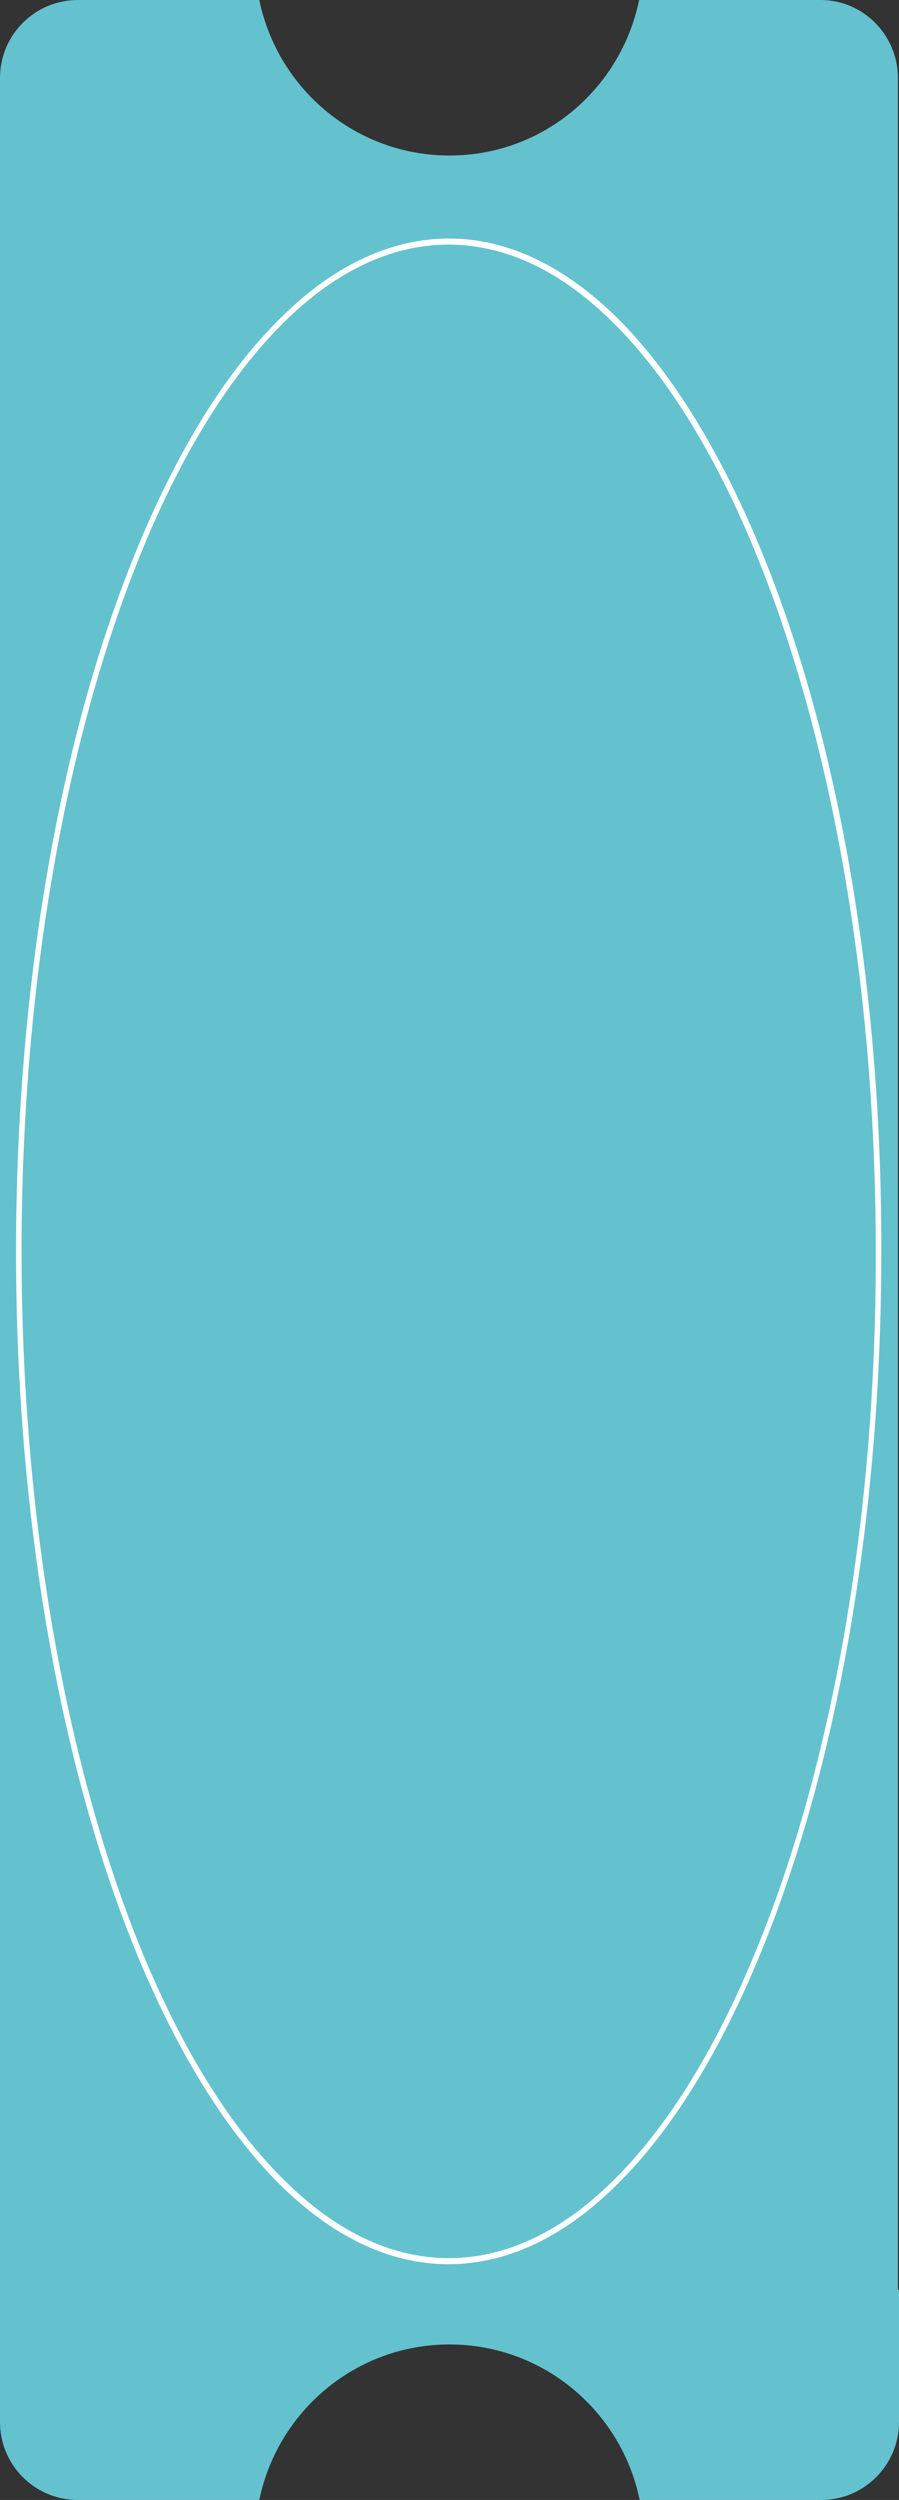 <?xml version="1.0" encoding="UTF-8" standalone="no"?><svg xmlns="http://www.w3.org/2000/svg" xmlns:xlink="http://www.w3.org/1999/xlink" fill="#000000" height="451.7" preserveAspectRatio="xMidYMid meet" version="1" viewBox="0.0 0.0 162.6 451.7" width="162.6" zoomAndPan="magnify"><rect x="0.0" y="0.0" width="162.6" height="451.7" fill="#333333" stroke="none"/><g id="change1_1"><path d="M162.4,34.9v382.8H0V34.9H162.4z" fill="#63c2ce"/></g><g id="change2_1"><path d="M162.4,14.1v23.9H0V14.1C0,6.3,6.3,0,14.1,0h32.8c3.3,16,17.4,28.1,34.4,28.1S112.3,16,115.6,0h32.8 C156.1,0,162.4,6.3,162.4,14.1z M0,437.6c0,7.8,6.3,14.1,14.1,14.1h32.8c3.3-16,17.4-28.1,34.4-28.1s31.1,12.1,34.4,28.1h32.8 c7.8,0,14.1-6.3,14.1-14.1v-23.9H0V437.6z" fill="#63c2ce"/></g><g id="change3_1"><path d="M136.6,96.9c-7.1-16.6-15.5-30-24.8-39.3c-9.4-9.3-19.7-14.5-30.6-14.5c-10.9,0-21.3,5.2-30.6,14.5 c-14.1,13.9-25.9,37.1-34.4,66.3C7.8,153.1,2.9,188.3,2.9,226.1c0,50.4,8.7,96.1,22.8,129.2c7.1,16.6,15.5,30,24.8,39.3 c9.4,9.3,19.7,14.5,30.6,14.5c10.9,0,21.3-5.2,30.6-14.5c14.1-13.9,25.9-37.1,34.4-66.3c8.4-29.2,13.3-64.3,13.3-102.2 C159.5,175.7,150.8,130,136.6,96.9z M135.7,354.9c-7,16.5-15.4,29.8-24.6,38.9c-9.2,9.2-19.4,14.2-29.9,14.2 c-10.6,0-20.7-5-29.9-14.2C37.4,380.1,25.5,357,17.2,328C8.8,298.9,3.9,263.8,3.9,226.1c0-50.3,8.7-95.9,22.7-128.8 c7-16.5,15.4-29.8,24.6-38.9c9.2-9.2,19.4-14.2,29.9-14.2c10.6,0,20.7,5,29.9,14.2c13.9,13.8,25.7,36.8,34.1,65.9 c8.4,29.1,13.3,64.1,13.3,101.9C158.5,276.4,149.8,322,135.7,354.9z" fill="#ffffff"/></g></svg>